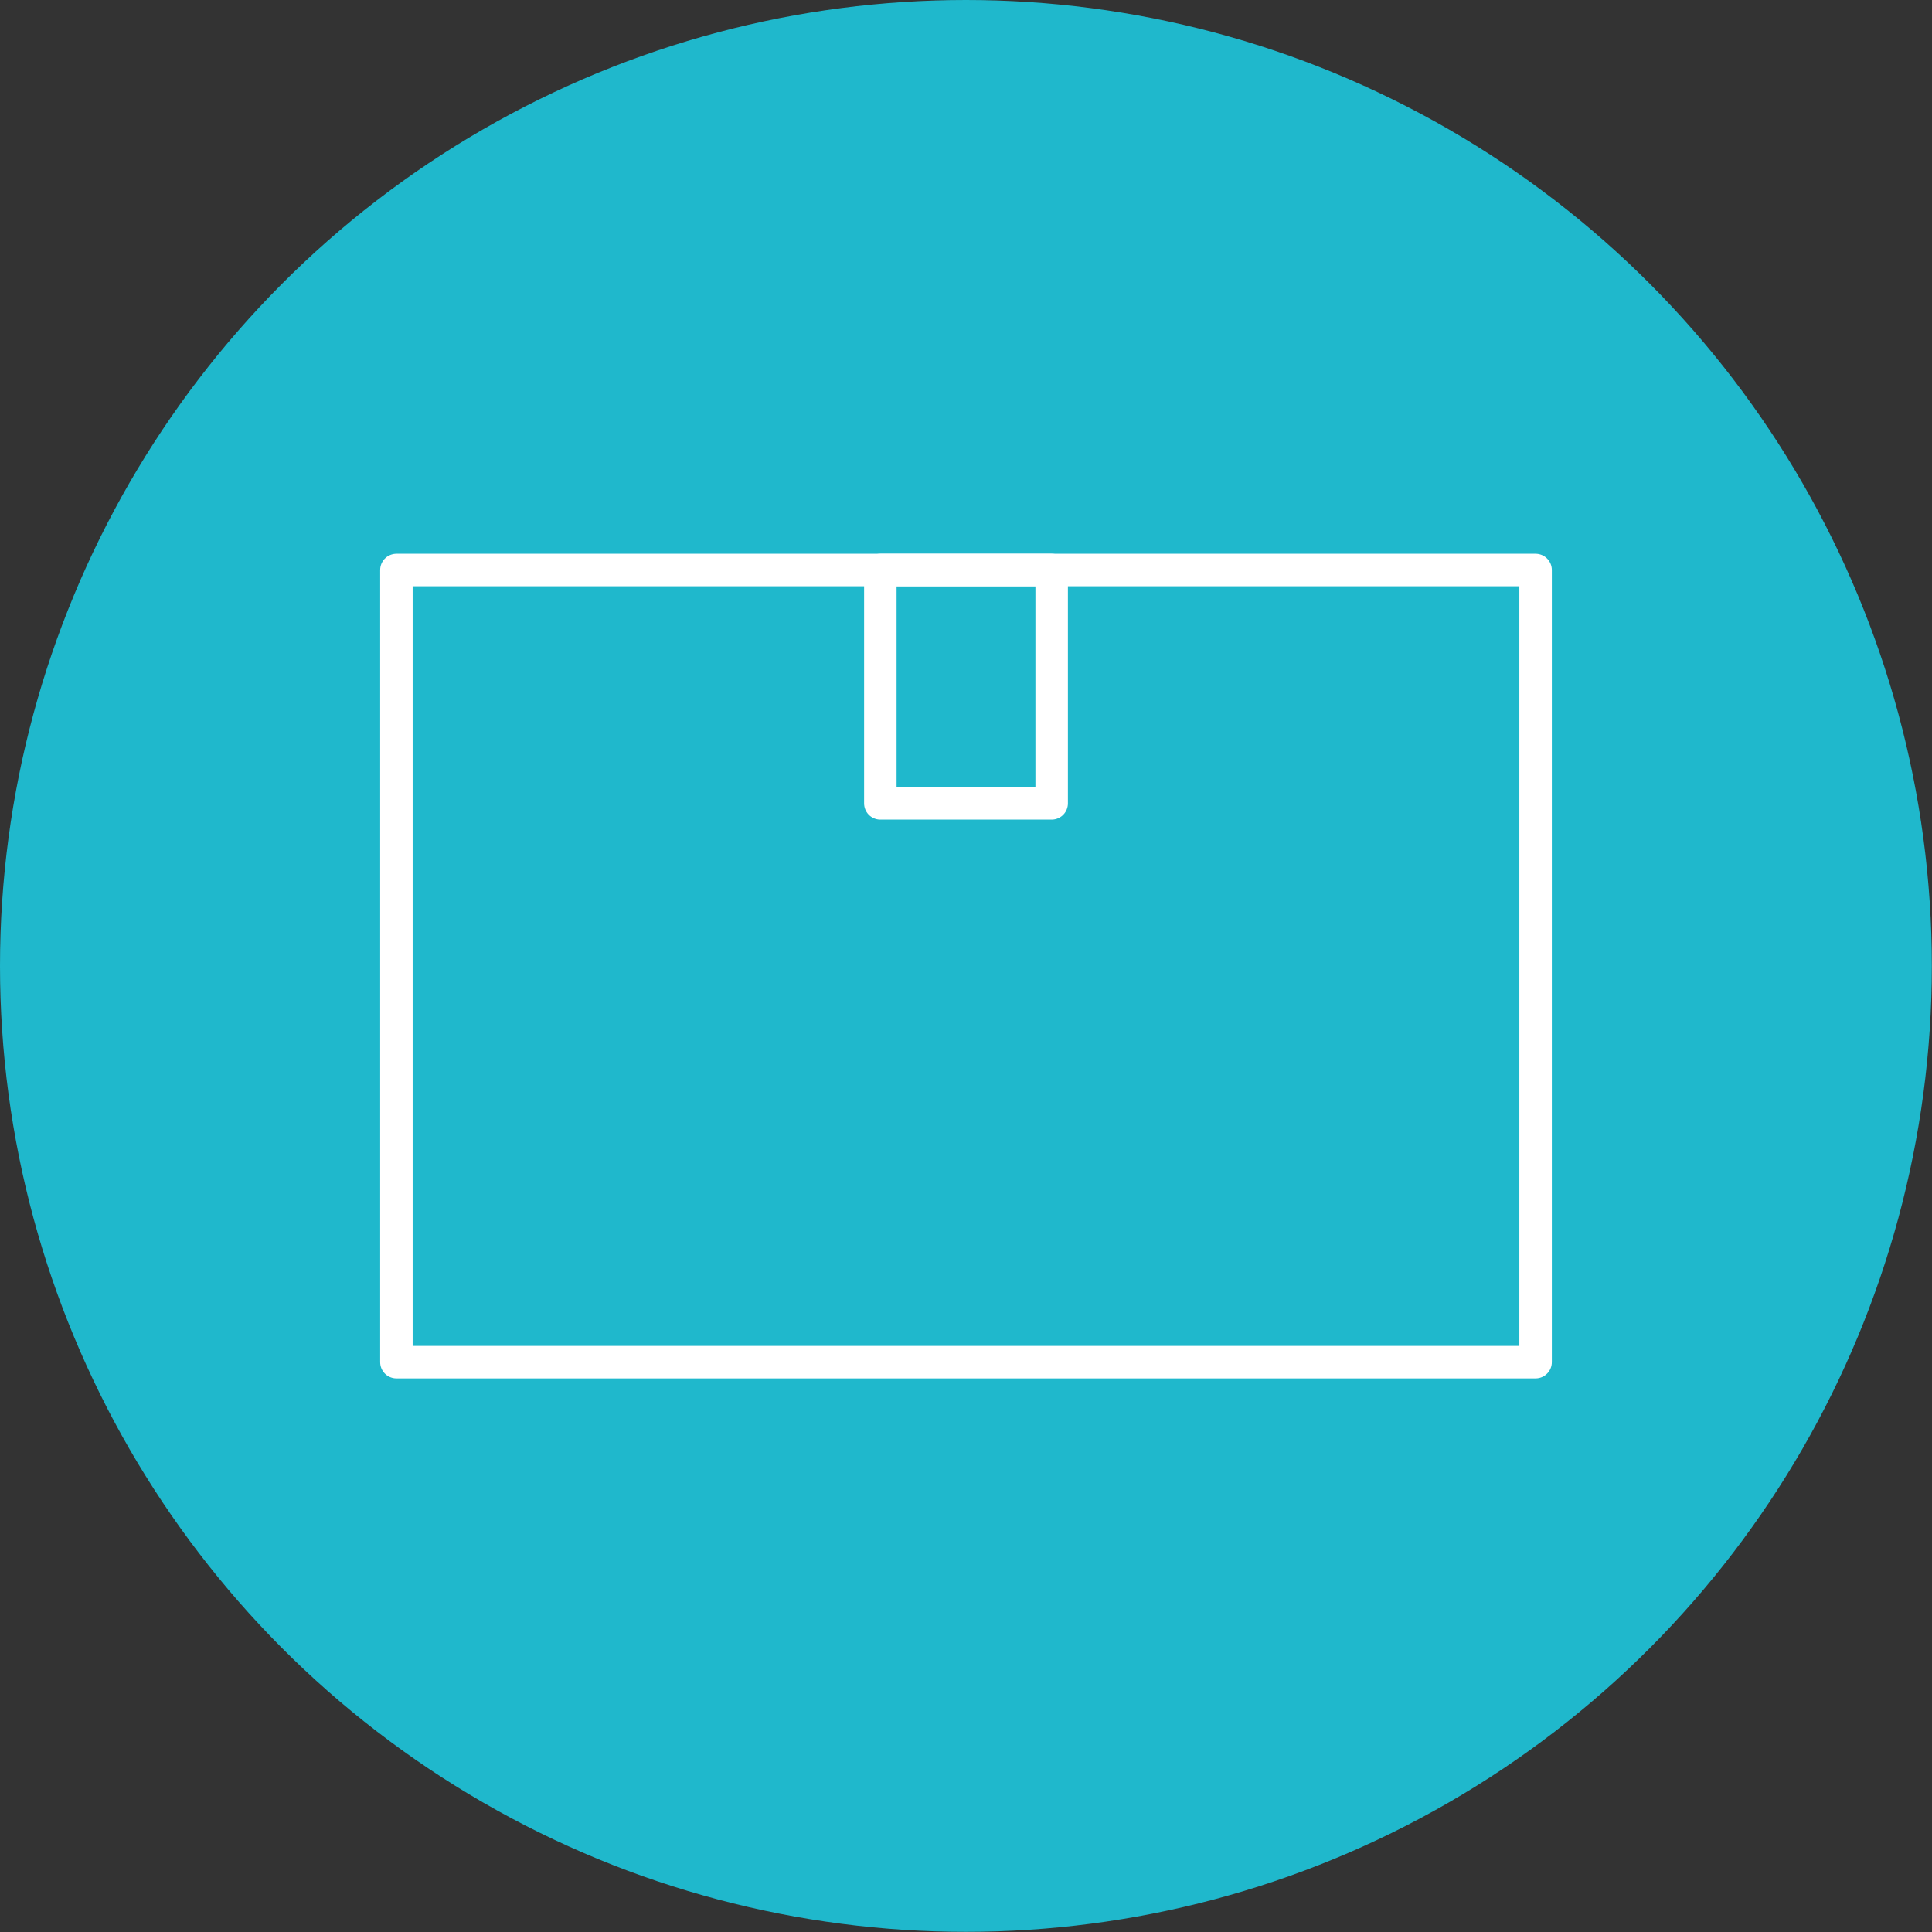 <?xml version="1.0" encoding="UTF-8"?>
<svg id="_レイヤー_6" data-name="レイヤー_6" xmlns="http://www.w3.org/2000/svg" width="118.97" height="118.97" viewBox="0 0 118.97 118.97">
  <rect x="0" y="0" width="118.97" height="118.97" fill="#333333" stroke="none"/>
  <circle cx="59.48" cy="59.48" r="59.48" style="fill: #1fb8cc;"/>
  <g>
    <rect x="24.41" y="35.1" width="70.15" height="48.78" style="fill: none; stroke: #fff; stroke-linecap: round; stroke-linejoin: round; stroke-width: 2px;"/>
    <rect x="54.21" y="35.1" width="10.55" height="14.37" style="fill: none; stroke: #fff; stroke-linecap: round; stroke-linejoin: round; stroke-width: 2px;"/>
  </g>
</svg>